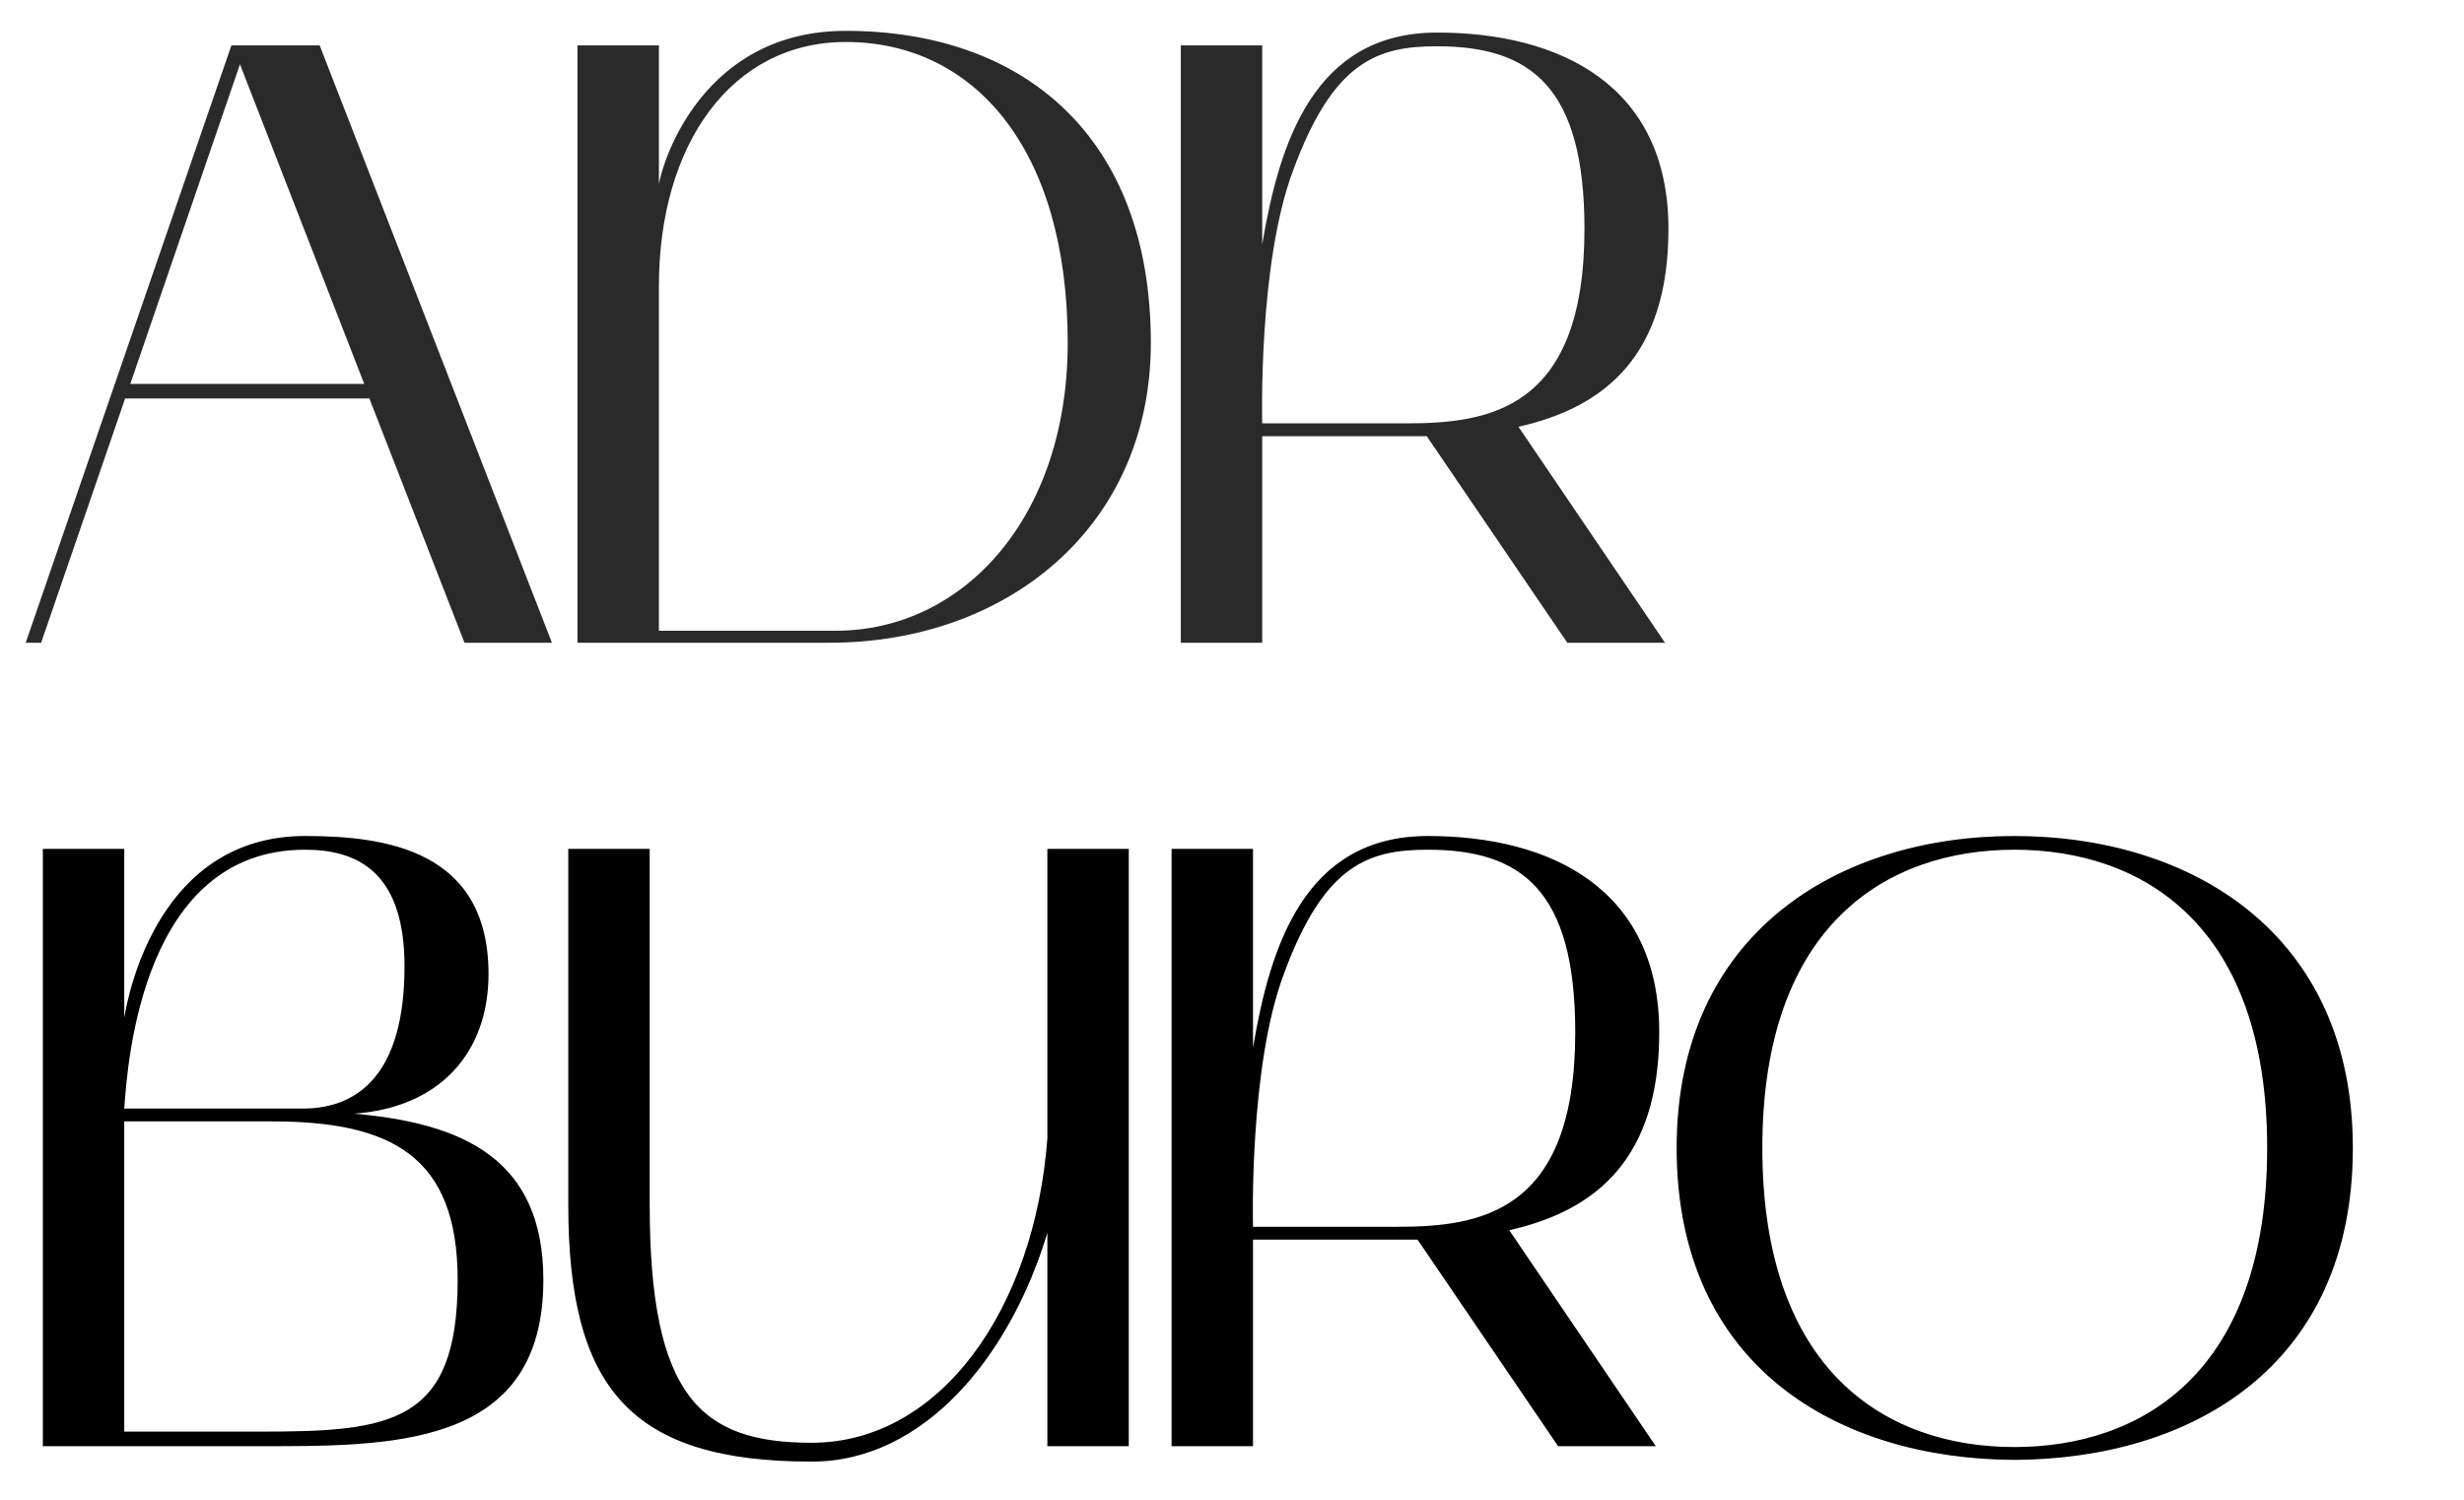<?xml version="1.0" encoding="UTF-8"?> <svg xmlns="http://www.w3.org/2000/svg" width="46" height="28" viewBox="0 0 46 28" fill="none"> <path d="M0.48 12L4.32 0.848H5.968L10.304 12H8.672L6.896 7.44H2.336L0.768 12H0.48ZM4.48 1.2L2.432 7.168H6.8L4.48 1.2ZM10.781 12V0.848H12.301V3.44C12.381 2.96 13.149 0.576 15.789 0.576C19.101 0.576 21.485 2.544 21.485 6.4C21.485 9.84 18.797 12 15.485 12H10.781ZM12.301 11.776H15.597C17.997 11.776 19.933 9.648 19.933 6.4C19.933 2.784 18.189 0.784 15.789 0.784C13.661 0.784 12.301 2.688 12.301 5.344V11.776ZM22.044 12V0.848H23.564V4.56C23.884 2.672 24.524 0.608 26.828 0.608C29.132 0.608 31.148 1.6 31.148 4.272C31.148 6.624 29.98 7.6 28.348 7.968L31.084 12H29.26L26.636 8.144C26.508 8.144 26.38 8.144 26.252 8.144H23.564V12H22.044ZM24.14 3.184C23.484 4.928 23.564 7.904 23.564 7.904H26.252C27.804 7.904 29.58 7.648 29.58 4.272C29.58 1.616 28.572 0.864 26.828 0.864C25.724 0.864 24.892 1.136 24.14 3.184Z" fill="#2A2A2A"></path> <path d="M0.8 27V15.848H2.32V19C2.4 18.52 2.976 15.608 5.696 15.608C7.184 15.608 9.12 15.864 9.12 18.184C9.12 19.656 8.208 20.68 6.608 20.792C8.624 20.968 10.144 21.624 10.144 23.896C10.144 27.064 7.264 27 4.752 27H0.8ZM5.072 20.936H2.32V26.728H4.864C7.296 26.728 8.544 26.584 8.544 23.896C8.544 21.576 7.296 20.936 5.072 20.936ZM5.696 15.864C2.672 15.864 2.384 19.784 2.32 20.696H5.696C6.656 20.68 7.552 20.088 7.552 18.04C7.552 16.264 6.656 15.864 5.696 15.864ZM10.609 22.488V15.848H12.129V22.488C12.129 26.088 13.089 26.936 15.153 26.936C17.553 26.936 19.313 24.44 19.553 21.256V15.848H21.073V27H19.553V23.016C18.865 25.304 17.265 27.288 15.153 27.288C11.777 27.288 10.609 25.928 10.609 22.488ZM21.872 27V15.848H23.392V19.56C23.712 17.672 24.352 15.608 26.656 15.608C28.96 15.608 30.976 16.6 30.976 19.272C30.976 21.624 29.808 22.6 28.176 22.968L30.912 27H29.088L26.464 23.144C26.336 23.144 26.208 23.144 26.08 23.144H23.392V27H21.872ZM23.968 18.184C23.312 19.928 23.392 22.904 23.392 22.904H26.08C27.632 22.904 29.408 22.648 29.408 19.272C29.408 16.616 28.4 15.864 26.656 15.864C25.552 15.864 24.72 16.136 23.968 18.184ZM31.301 21.432C31.301 17.432 34.309 15.608 37.605 15.608C40.917 15.608 43.925 17.432 43.925 21.432C43.925 25.512 40.917 27.24 37.605 27.256C34.309 27.24 31.301 25.512 31.301 21.432ZM37.605 15.864C35.221 15.864 32.901 17.272 32.901 21.432C32.901 25.608 35.221 27.016 37.605 27.016C40.005 27.016 42.325 25.608 42.325 21.432C42.325 17.272 40.005 15.864 37.605 15.864Z" fill="black"></path> </svg> 